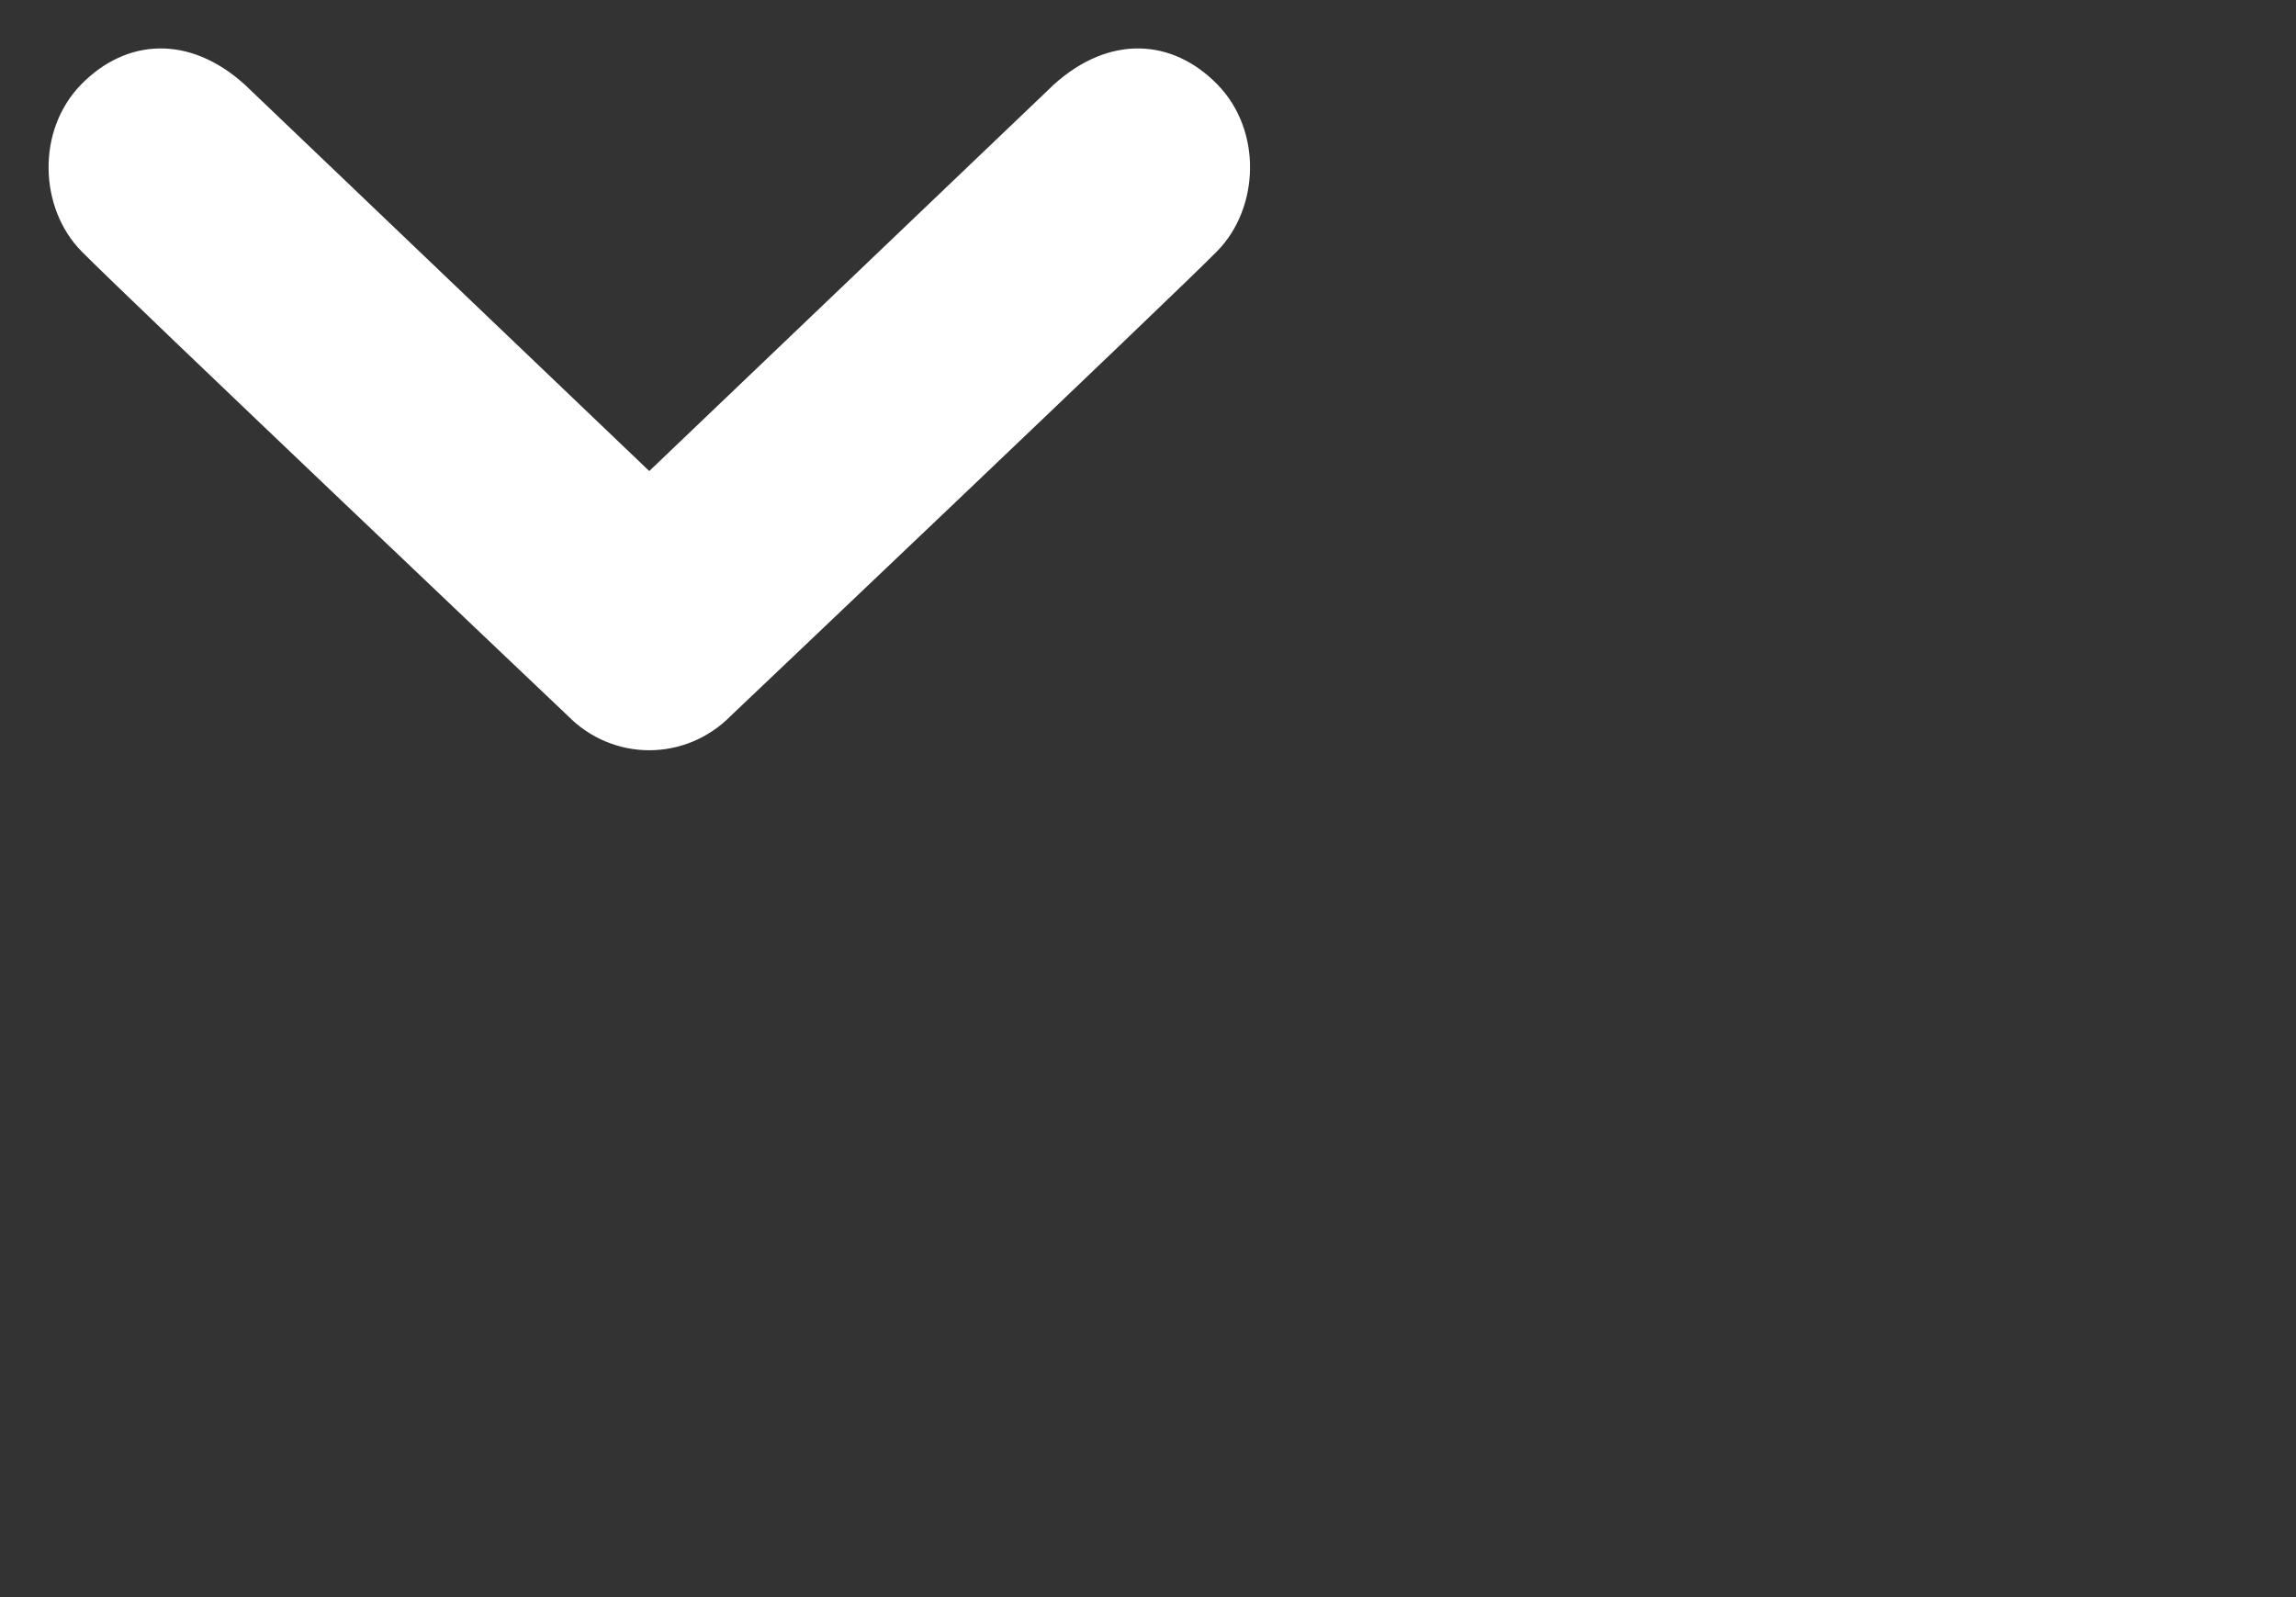 <svg xmlns="http://www.w3.org/2000/svg" xmlns:xlink="http://www.w3.org/1999/xlink" width="23px" height="16px">
    <rect width="100%" height="100%" fill="#333333" stroke="none"/>
    <path fill-rule="evenodd"  fill="rgb(255, 255, 255)" d="M12.194,2.515 C11.771,2.947 7.322,7.170 7.322,7.170 C7.096,7.400 6.800,7.516 6.504,7.516 C6.208,7.516 5.912,7.400 5.687,7.170 C5.687,7.170 1.238,2.947 0.814,2.515 C0.392,2.083 0.363,1.306 0.814,0.845 C1.266,0.384 1.896,0.347 2.449,0.845 L6.504,4.719 L10.559,0.845 C11.113,0.347 11.743,0.384 12.194,0.845 C12.646,1.306 12.617,2.083 12.194,2.515 Z"/>
</svg>